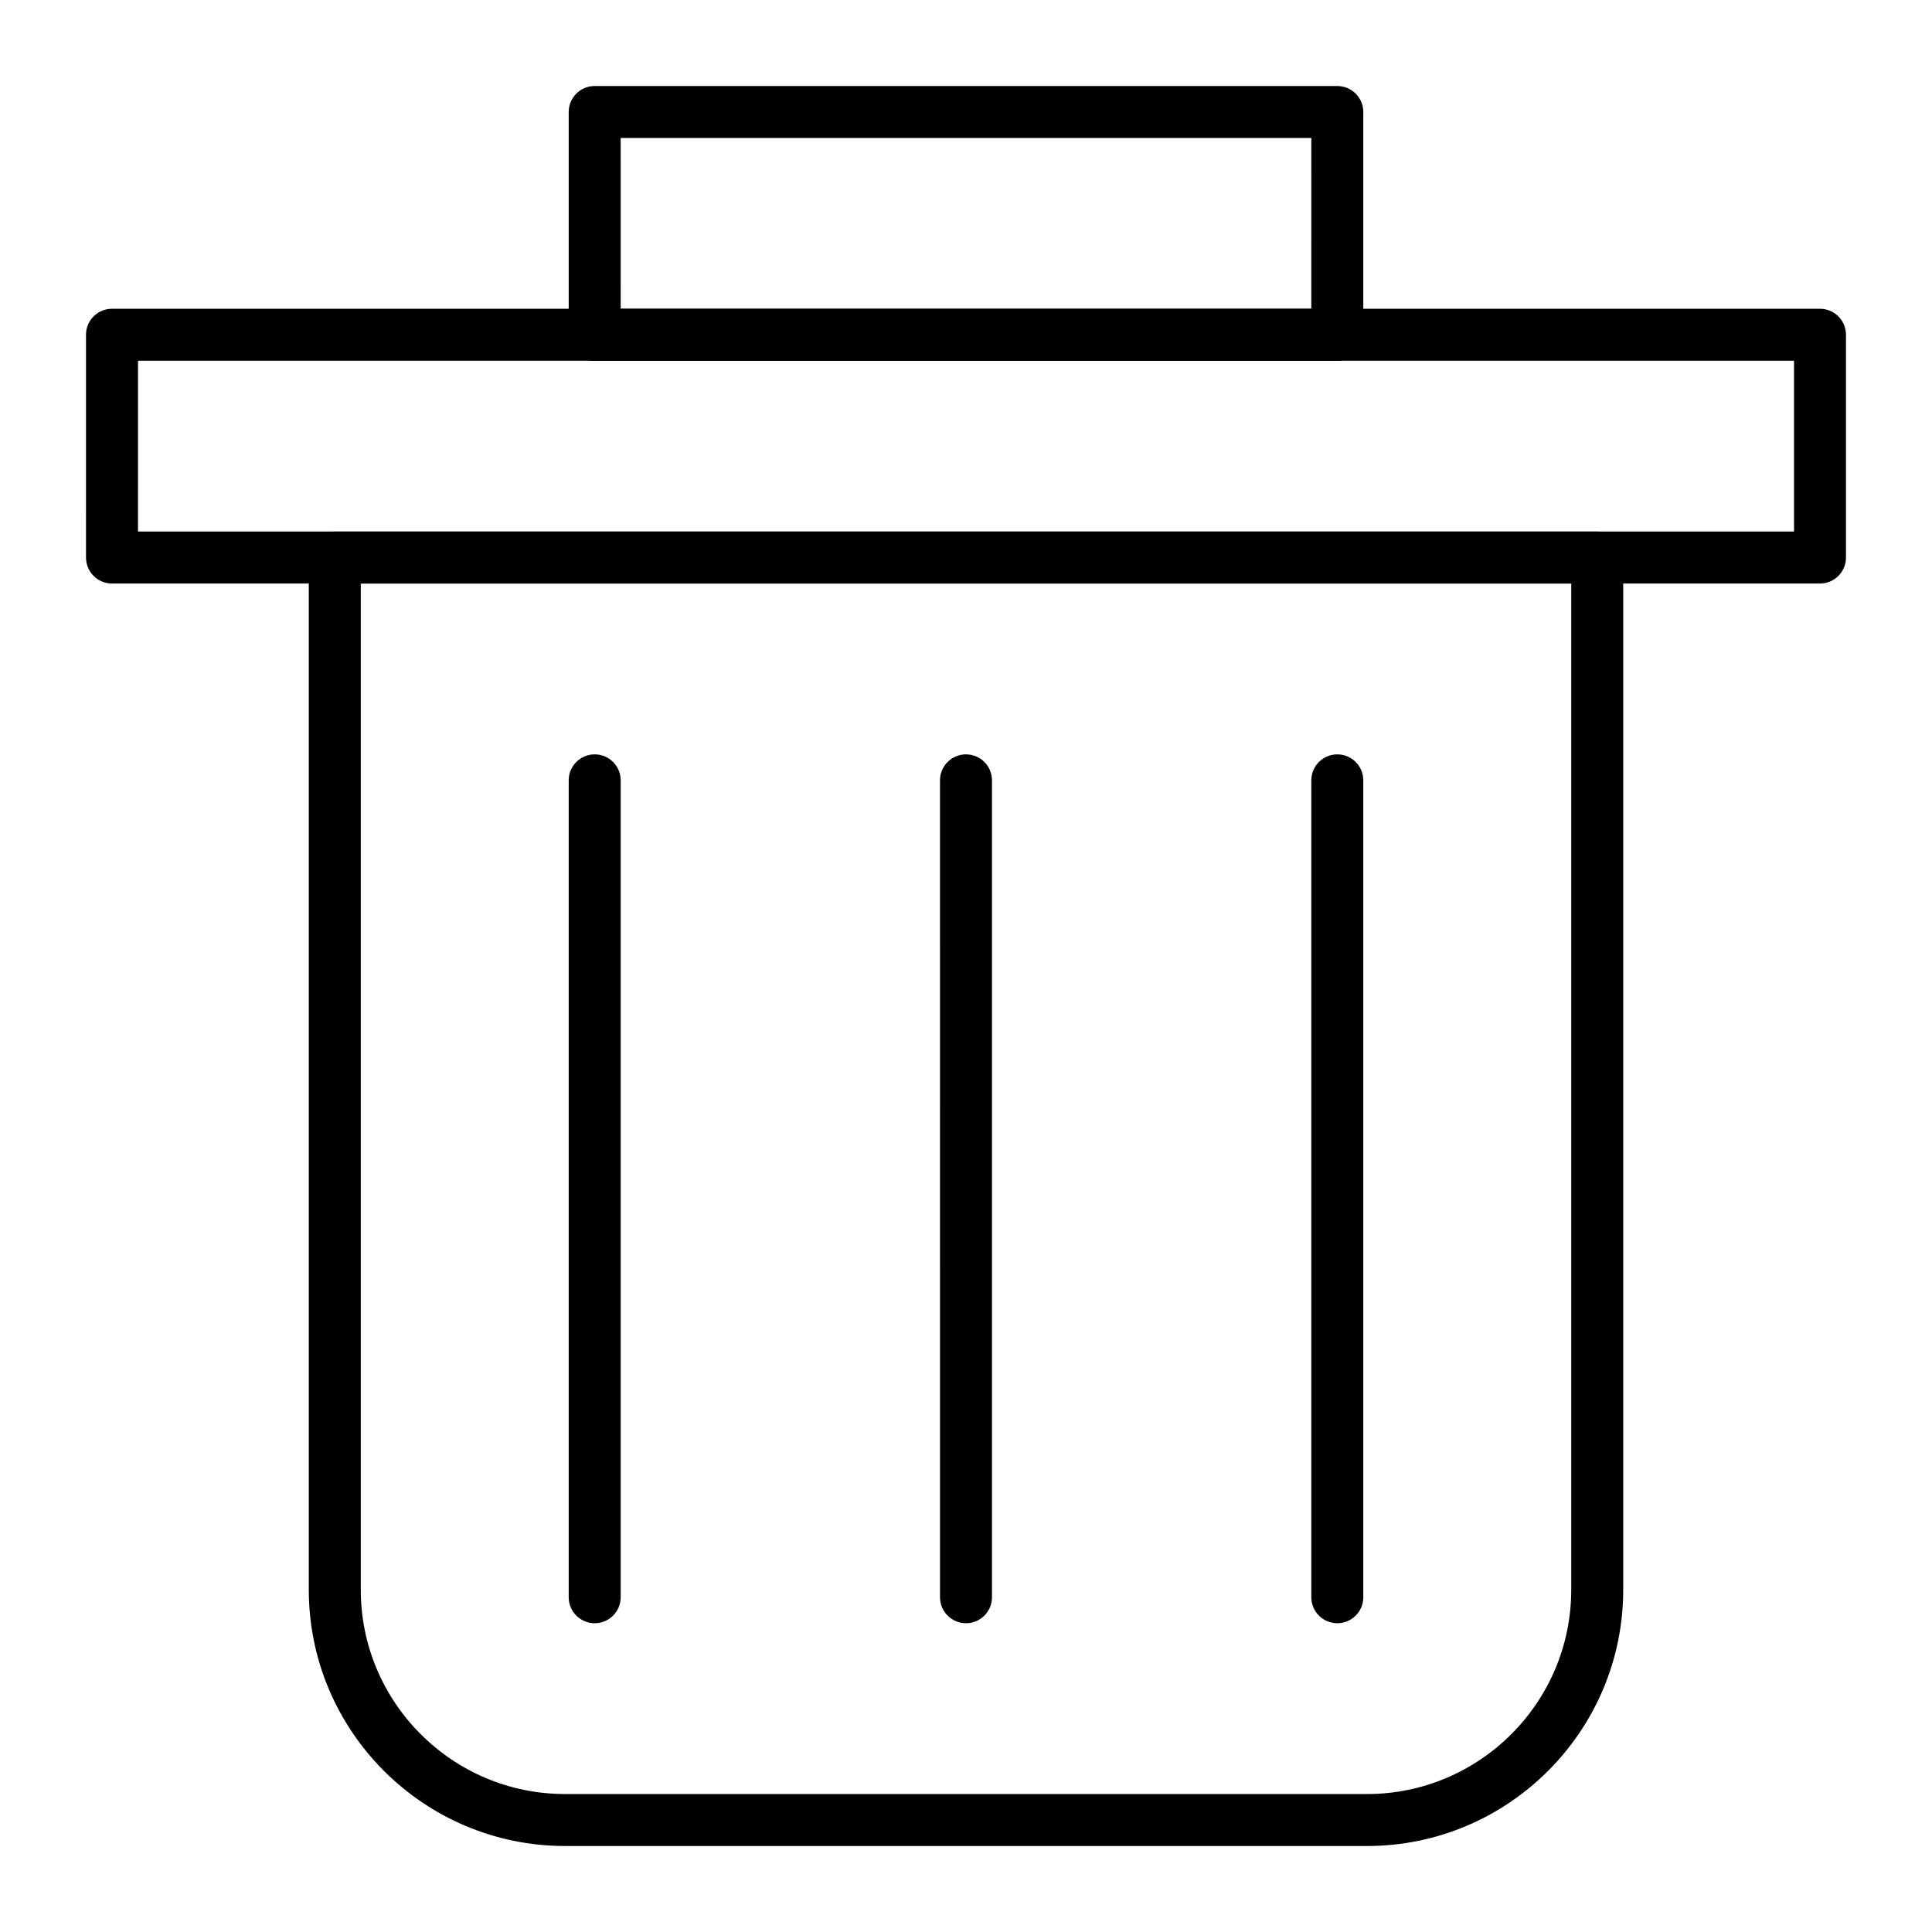<?xml version="1.0" encoding="UTF-8"?>
<!-- The Best Svg Icon site in the world: iconSvg.co, Visit us! https://iconsvg.co -->
<svg fill="#000000" width="800px" height="800px" version="1.1" viewBox="144 144 512 512" xmlns="http://www.w3.org/2000/svg">
 <g>
  <path d="m626.32 298.64h-452.64c-3.805 0-6.887-3.082-6.887-6.887l-0.004-59.039c0-3.805 3.082-6.887 6.887-6.887h452.64c3.805 0 6.887 3.082 6.887 6.887v59.039c0.004 3.805-3.078 6.887-6.883 6.887zm-445.75-13.773h438.87l-0.004-45.266h-438.86z"/>
  <path d="m506.27 633.21h-212.53c-37.441 0-67.906-30.461-67.906-67.902v-273.55c0-3.805 3.082-6.887 6.887-6.887h334.56c3.805 0 6.887 3.082 6.887 6.887v273.55c0.004 37.441-30.457 67.902-67.898 67.902zm-266.66-334.56v266.66c0 29.848 24.281 54.129 54.129 54.129h212.53c29.844 0 54.125-24.281 54.125-54.125v-266.66z"/>
  <path d="m498.4 239.61h-196.8c-3.805 0-6.887-3.082-6.887-6.887v-59.039c0-3.805 3.082-6.887 6.887-6.887h196.8c3.805 0 6.887 3.082 6.887 6.887v59.039c0 3.805-3.082 6.887-6.887 6.887zm-189.91-13.777h183.02l0.004-45.262h-183.03z"/>
  <path d="m301.6 574.17c-3.805 0-6.887-3.082-6.887-6.887v-216.48c0-3.805 3.082-6.887 6.887-6.887 3.805 0 6.887 3.082 6.887 6.887v216.48c0 3.805-3.082 6.891-6.887 6.891z"/>
  <path d="m400 574.17c-3.805 0-6.887-3.082-6.887-6.887l-0.004-216.48c0-3.805 3.082-6.887 6.887-6.887 3.805 0 6.887 3.082 6.887 6.887v216.48c0.004 3.805-3.082 6.891-6.883 6.891z"/>
  <path d="m498.4 574.17c-3.805 0-6.887-3.082-6.887-6.887v-216.48c0-3.805 3.082-6.887 6.887-6.887 3.805 0 6.887 3.082 6.887 6.887v216.48c0 3.805-3.082 6.891-6.887 6.891z"/>
 </g>
</svg>